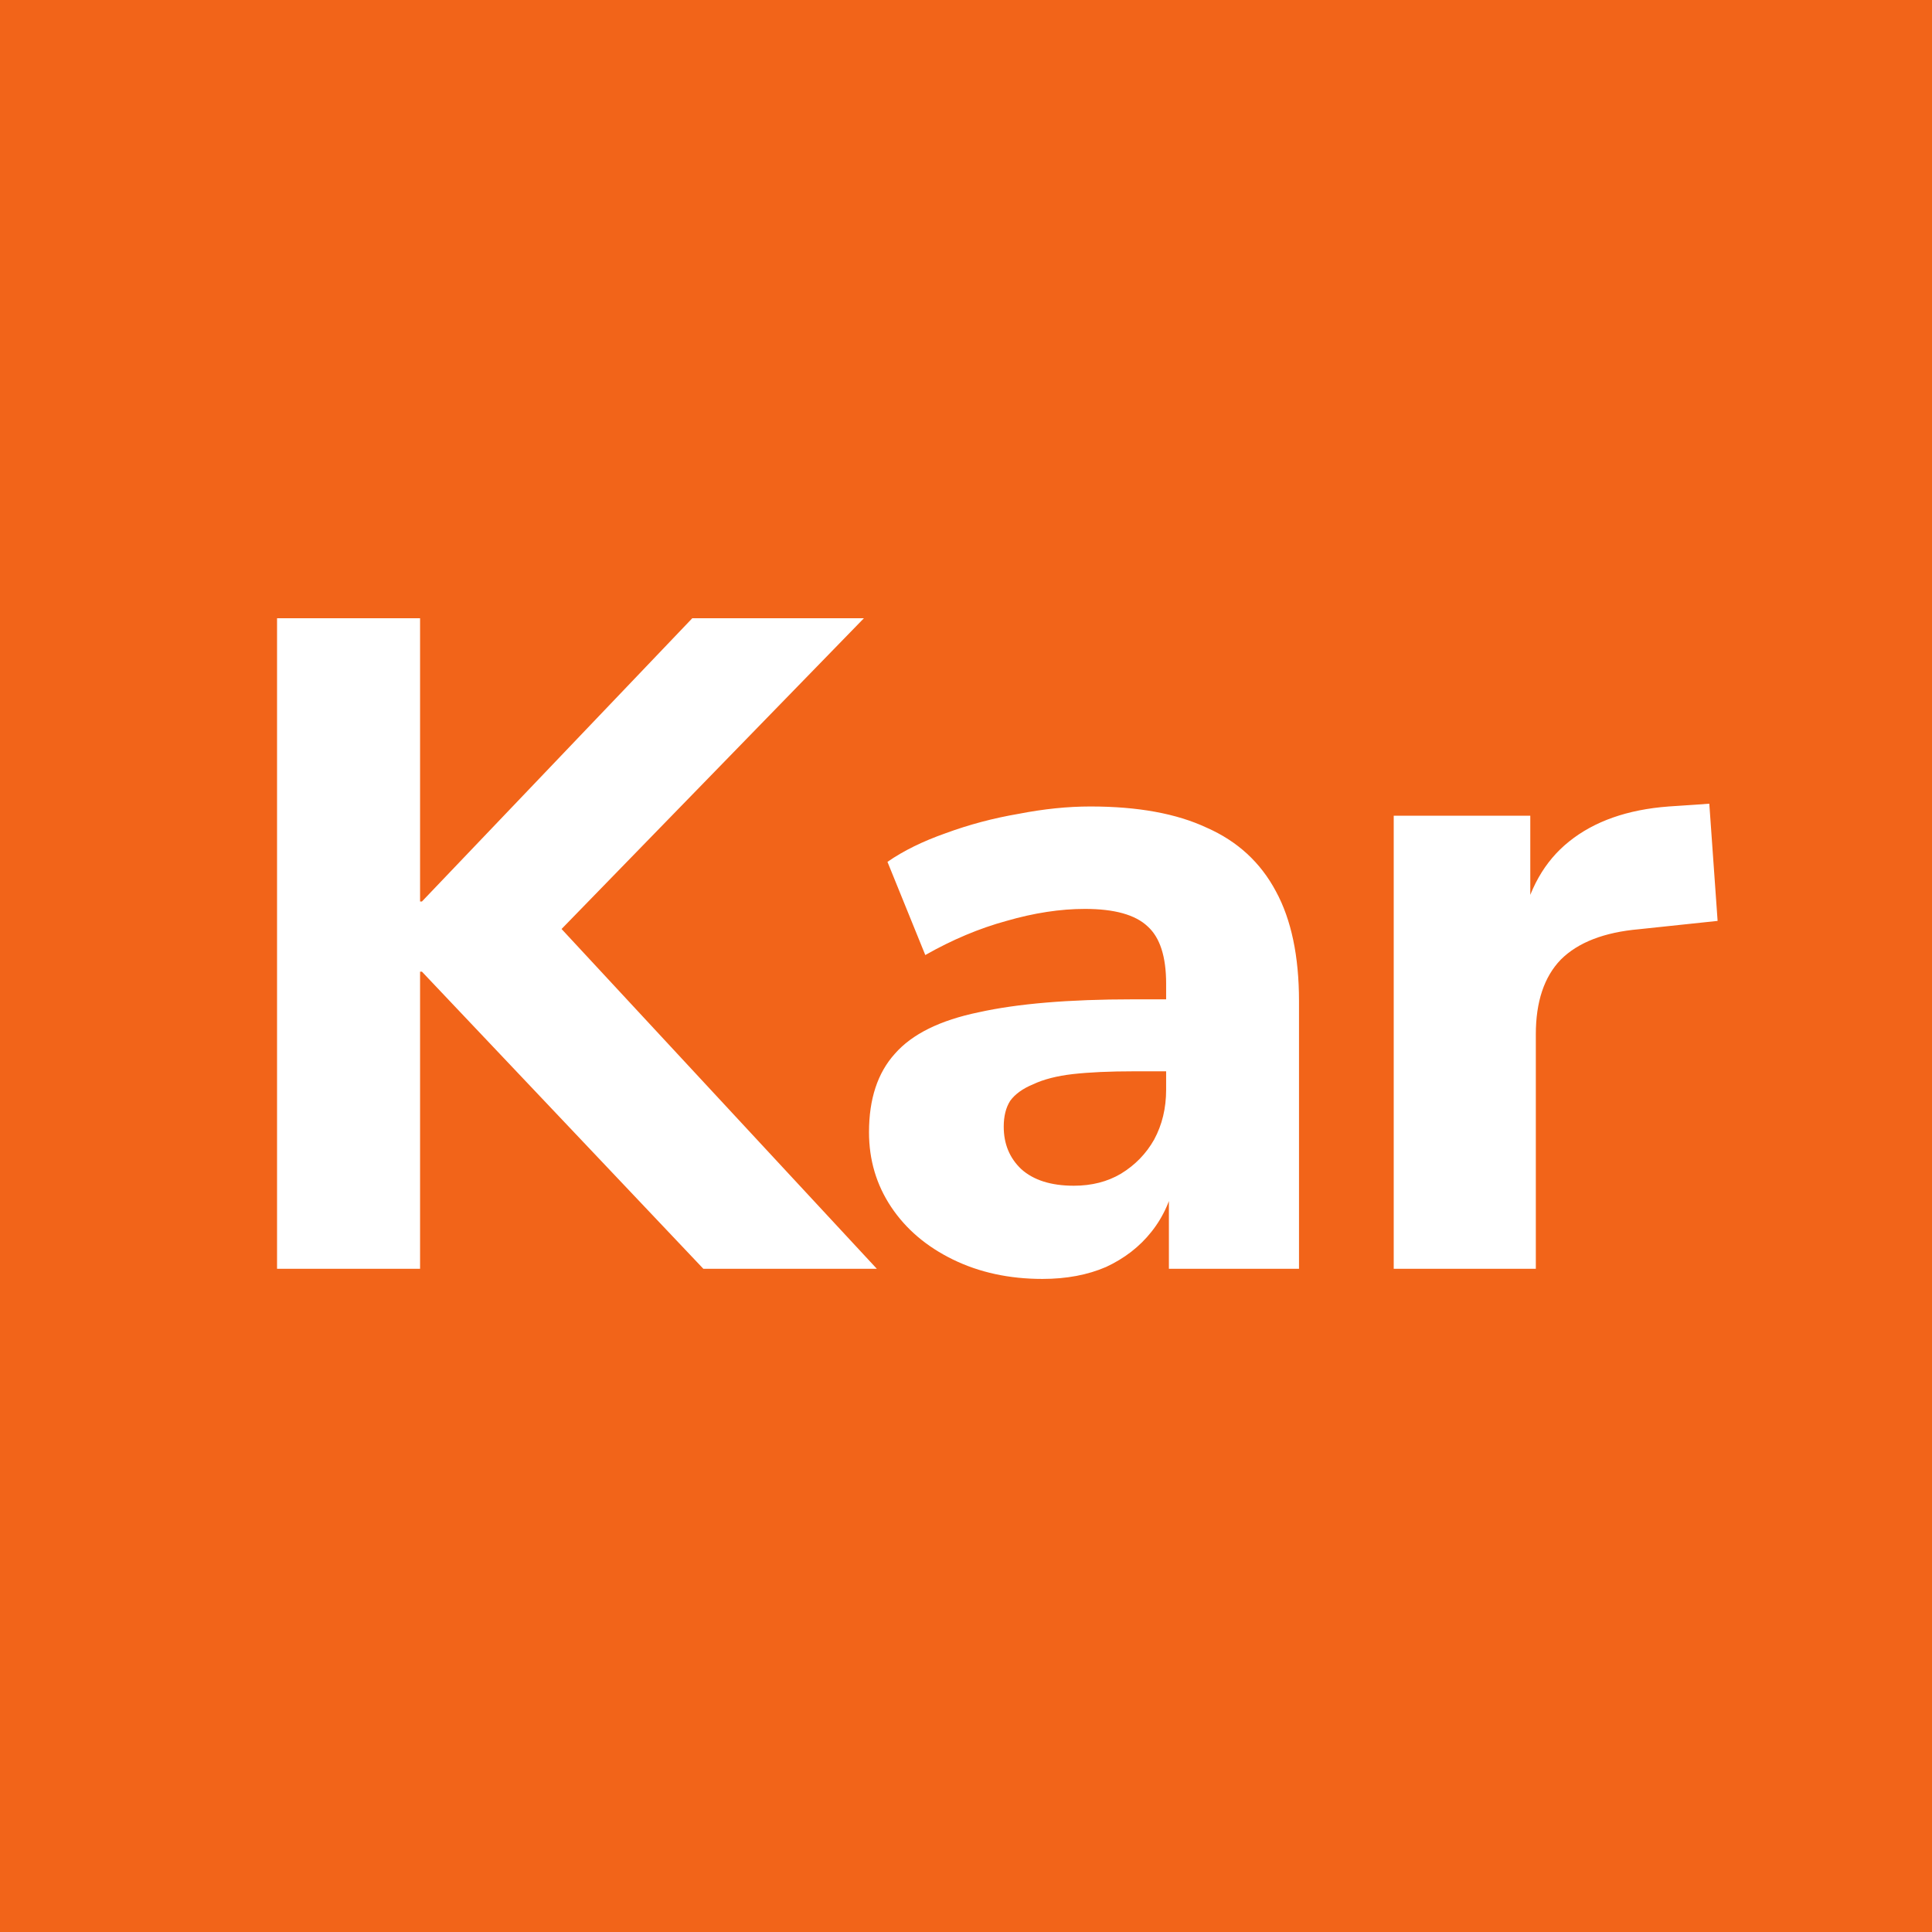 <svg xmlns="http://www.w3.org/2000/svg" fill="none" viewBox="0 0 201 201" height="201" width="201">
<rect fill="#F26419" height="201" width="201"></rect>
<path fill="white" d="M28.823 132V64.32H43.703V93.792H43.895L72.023 64.32H89.879L55.319 99.84L55.415 93.408L91.223 132H73.175L43.895 101.088H43.703V132H28.823ZM108.457 133.056C105.001 133.056 101.897 132.384 99.145 131.04C96.393 129.696 94.249 127.872 92.713 125.568C91.177 123.264 90.409 120.672 90.409 117.792C90.409 114.336 91.305 111.616 93.097 109.632C94.889 107.584 97.801 106.144 101.833 105.312C105.865 104.416 111.209 103.968 117.865 103.968H122.953V111.456H117.961C115.465 111.456 113.353 111.552 111.625 111.744C109.961 111.936 108.585 112.288 107.497 112.8C106.409 113.248 105.609 113.824 105.097 114.528C104.649 115.232 104.425 116.128 104.425 117.216C104.425 119.008 105.033 120.48 106.249 121.632C107.529 122.784 109.353 123.36 111.721 123.36C113.577 123.36 115.209 122.944 116.617 122.112C118.089 121.216 119.241 120.032 120.073 118.56C120.905 117.024 121.321 115.296 121.321 113.376V102.336C121.321 99.52 120.681 97.536 119.401 96.384C118.121 95.168 115.945 94.56 112.873 94.56C110.313 94.56 107.593 94.976 104.713 95.808C101.897 96.576 99.081 97.76 96.265 99.36L92.329 89.664C93.993 88.512 96.009 87.52 98.377 86.688C100.809 85.792 103.337 85.12 105.961 84.672C108.585 84.16 111.081 83.904 113.449 83.904C118.377 83.904 122.409 84.64 125.545 86.112C128.745 87.52 131.145 89.728 132.745 92.736C134.345 95.68 135.145 99.488 135.145 104.16V132H121.609V122.496H122.281C121.897 124.672 121.065 126.56 119.785 128.16C118.569 129.696 117.001 130.912 115.081 131.808C113.161 132.64 110.953 133.056 108.457 133.056ZM144.999 132V84.864H159.207V96.384H158.247C159.015 92.544 160.679 89.6 163.239 87.552C165.863 85.44 169.319 84.224 173.607 83.904L177.831 83.616L178.695 95.808L170.535 96.672C166.887 96.992 164.167 98.048 162.375 99.84C160.647 101.632 159.783 104.224 159.783 107.616V132H144.999Z"></path>
</svg>
